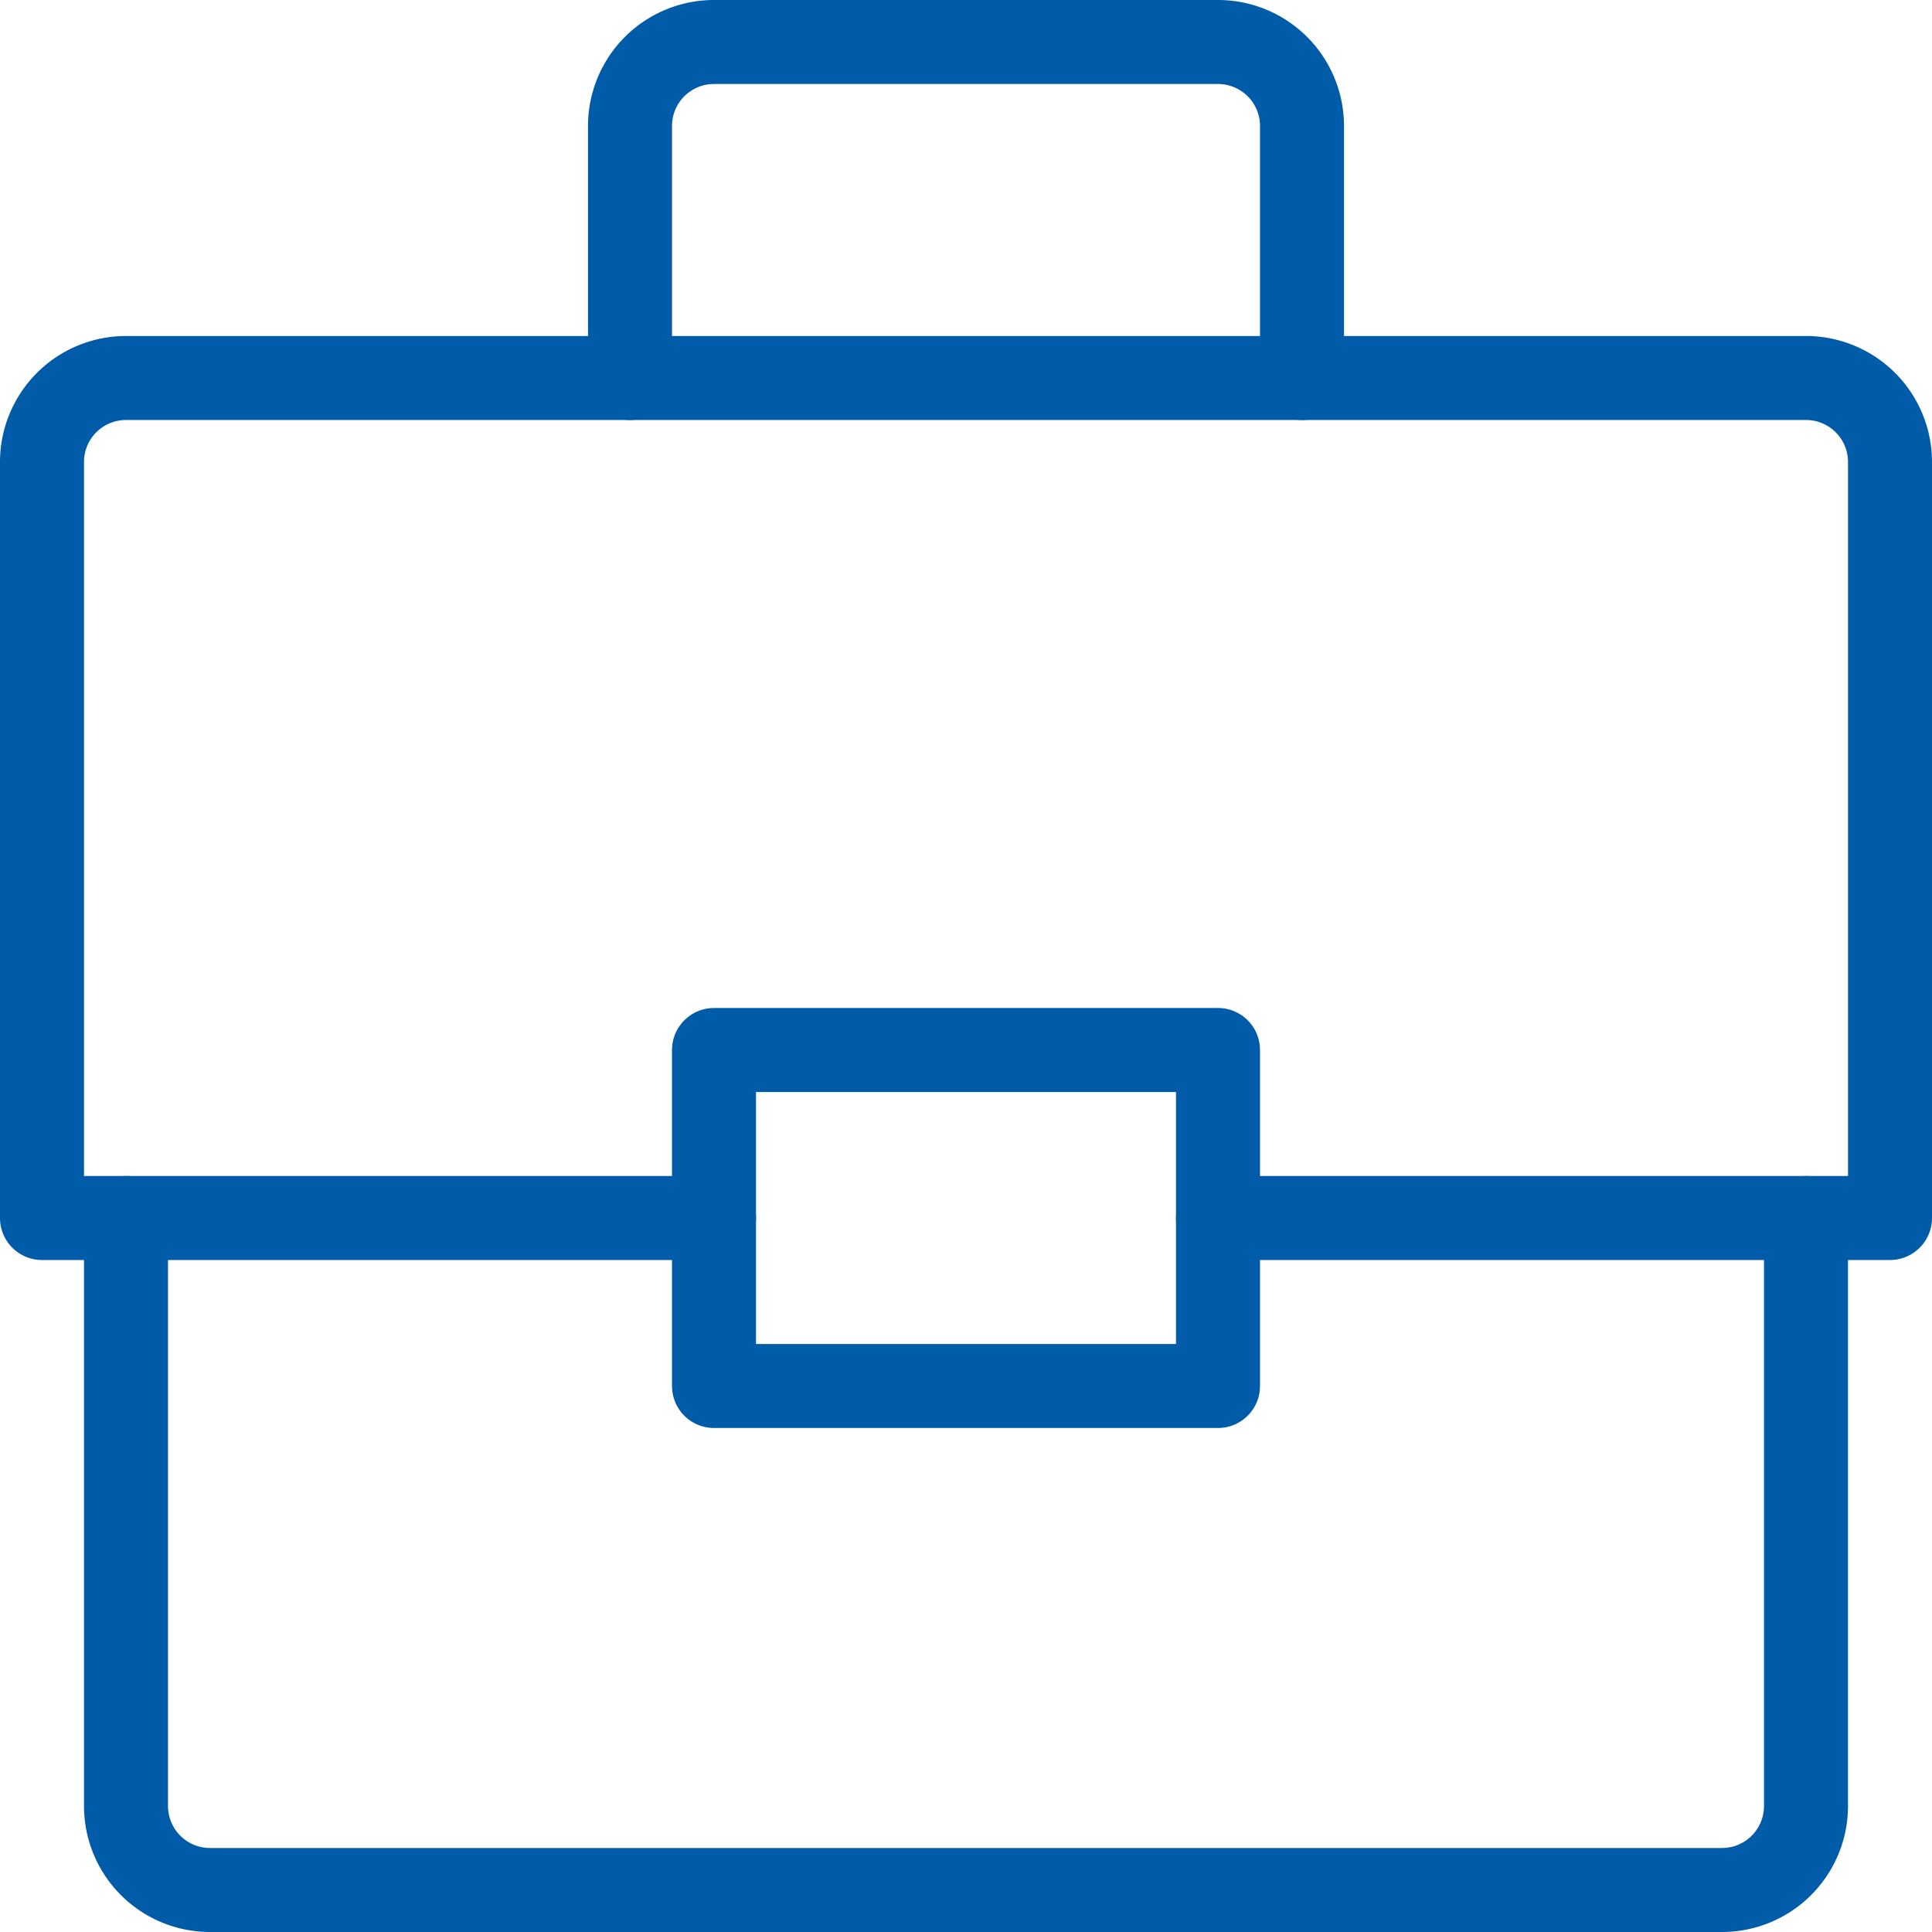 <svg xmlns="http://www.w3.org/2000/svg" viewBox="0 0 57.5 57.5"><defs><style>.cls-1{fill:none;stroke:#005ca9;stroke-linecap:round;stroke-linejoin:round;stroke-width:2.5px;}</style></defs><g id="Warstwa_2" data-name="Warstwa 2"><g id="Layer_2" data-name="Layer 2"><path class="cls-1" d="M18.75,11.25V3.75a2.5,2.5,0,0,1,2.5-2.5h15a2.5,2.5,0,0,1,2.5,2.5v7.5"/><path class="cls-1" d="M21.25,36.25h-20V13.75a2.5,2.5,0,0,1,2.5-2.5h50a2.5,2.5,0,0,1,2.5,2.5v22.5h-20"/><path class="cls-1" d="M53.75,36.25v17.5a2.5,2.5,0,0,1-2.5,2.5h-45a2.5,2.5,0,0,1-2.5-2.5V36.25"/><rect class="cls-1" x="21.25" y="31.25" width="15" height="10"/></g></g></svg>